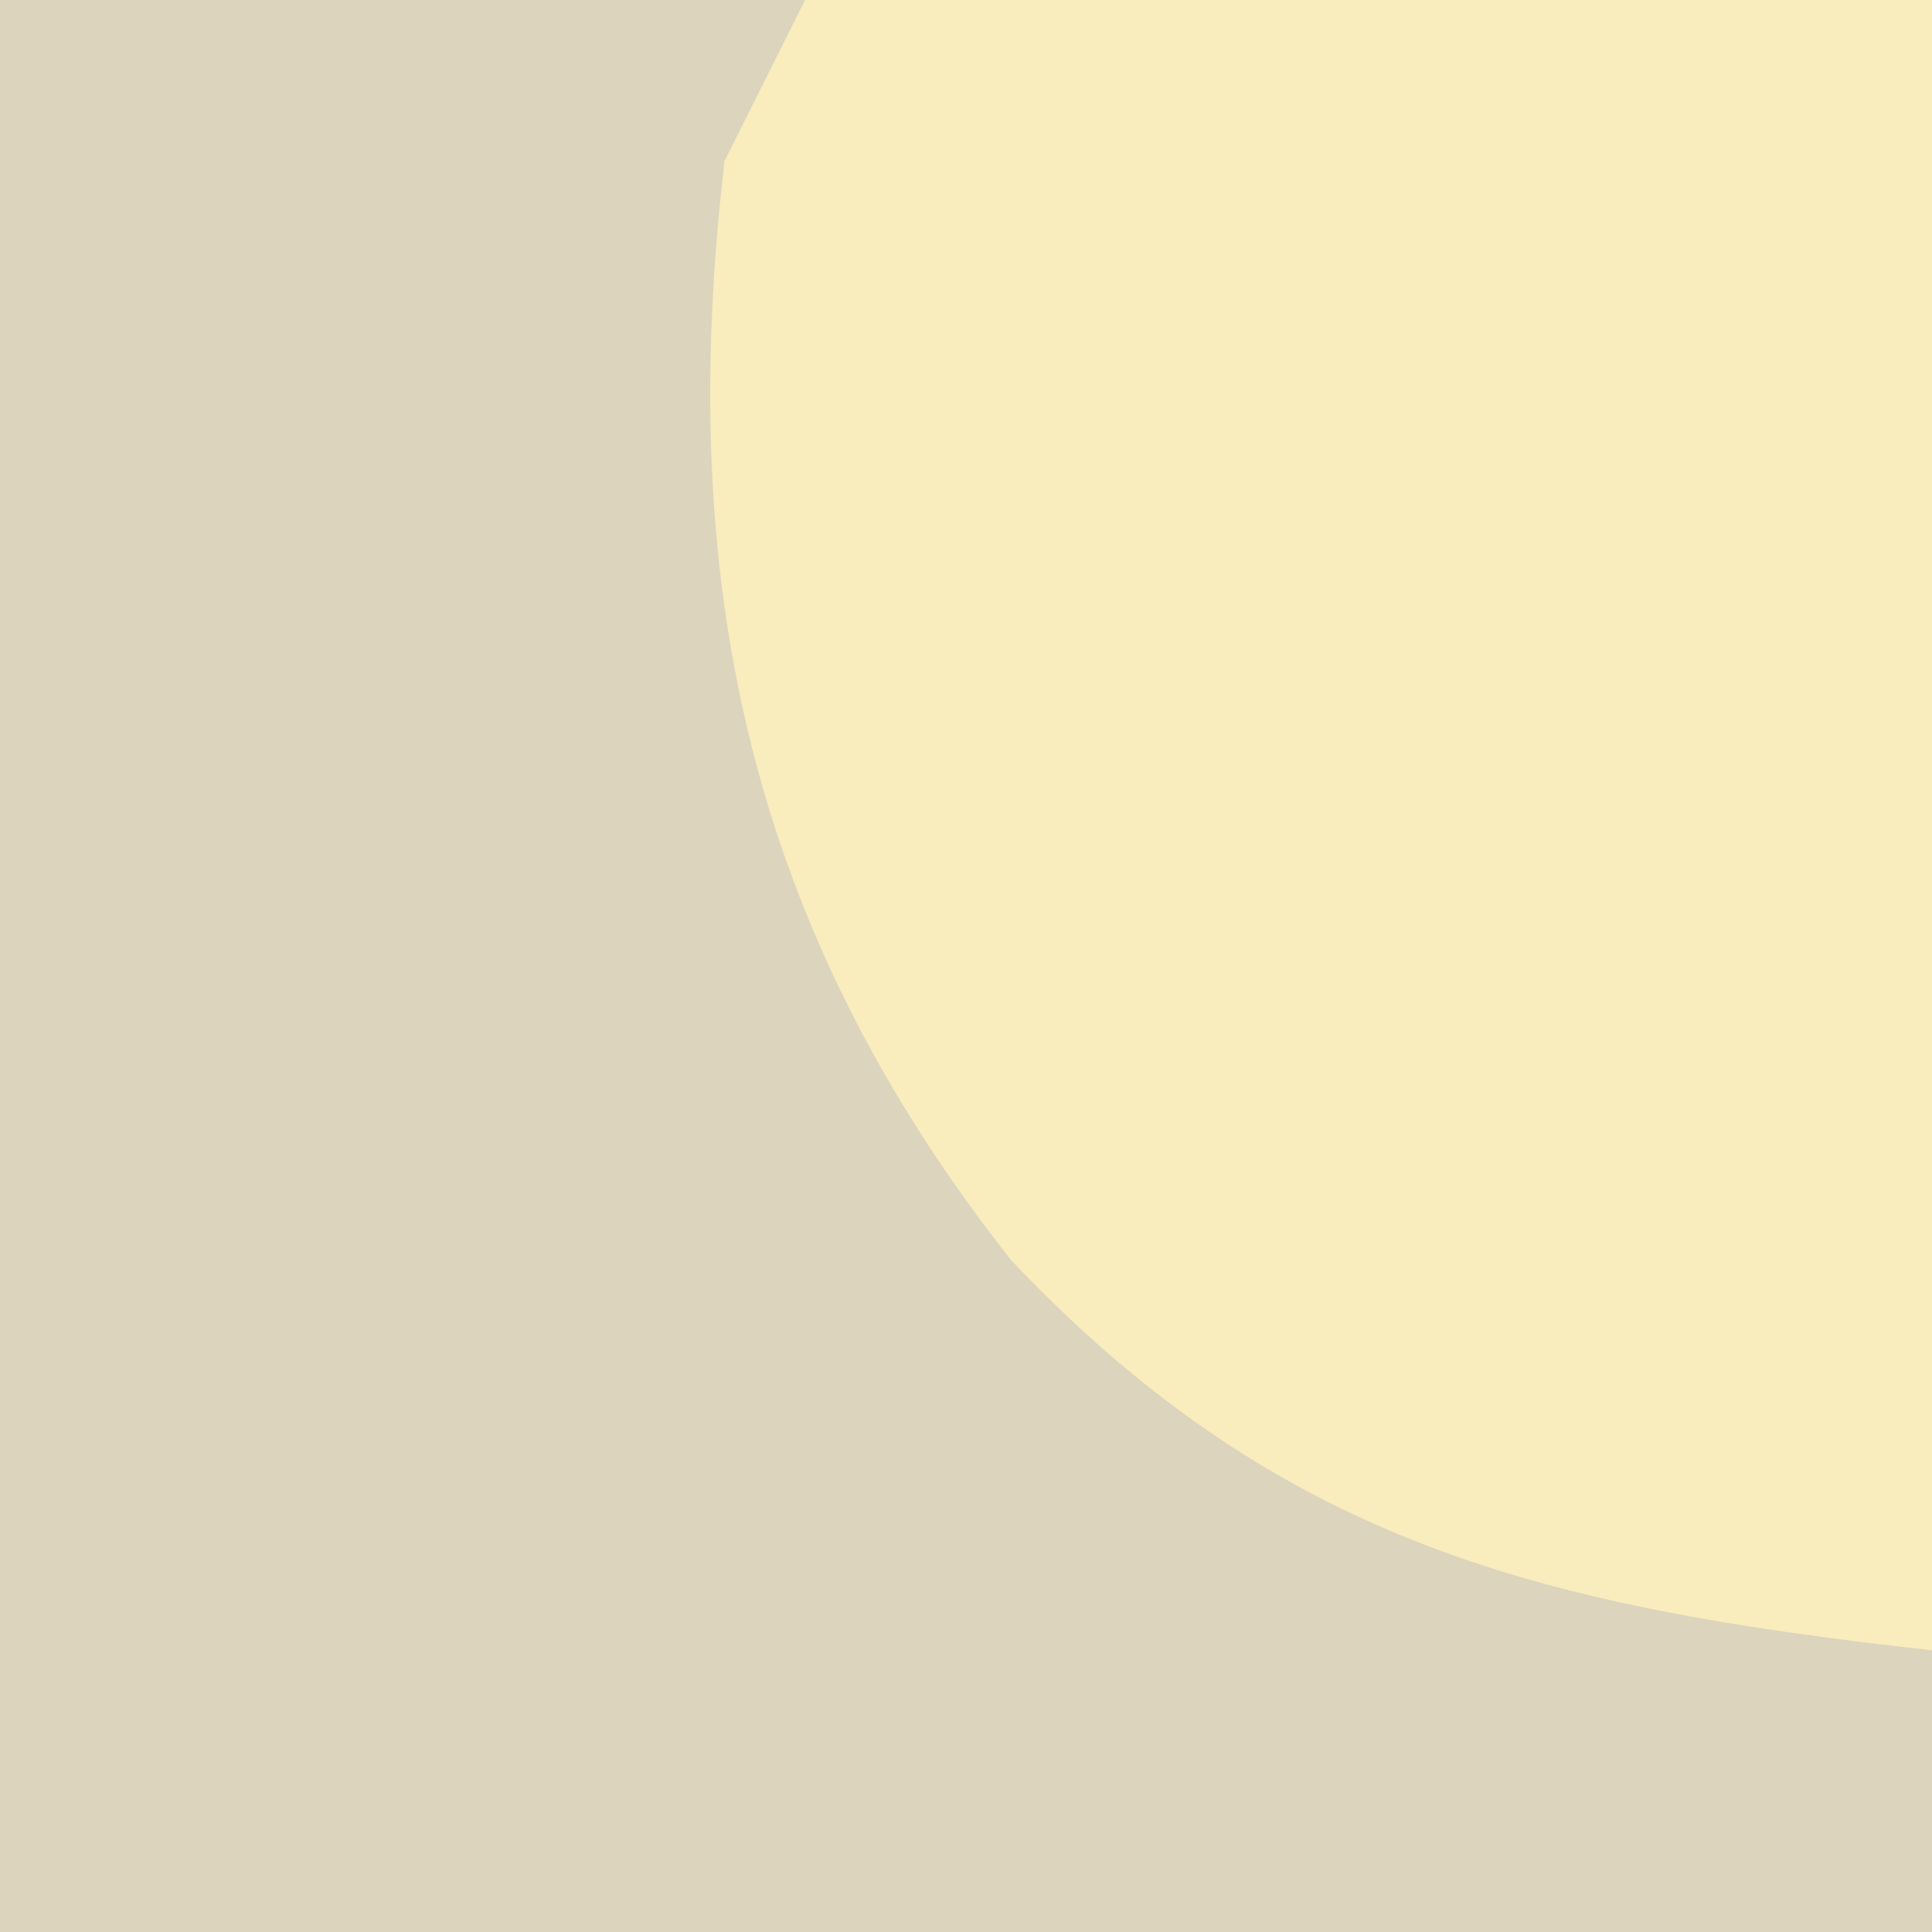 <svg version="1.1" xmlns="http://www.w3.org/2000/svg" width="16" height="16" viewBox="0 0 16 16"><path d="M0 0h16v16H0z" fill="#DCD4BC"/><path d="M6.667 0h9.333v13.667c-3.198 -0.355 -5.39 -0.87 -7.625 -3.229C6.197 7.678 5.594 4.815 6 1.333z" fill="#F9ECBD"/></svg>
